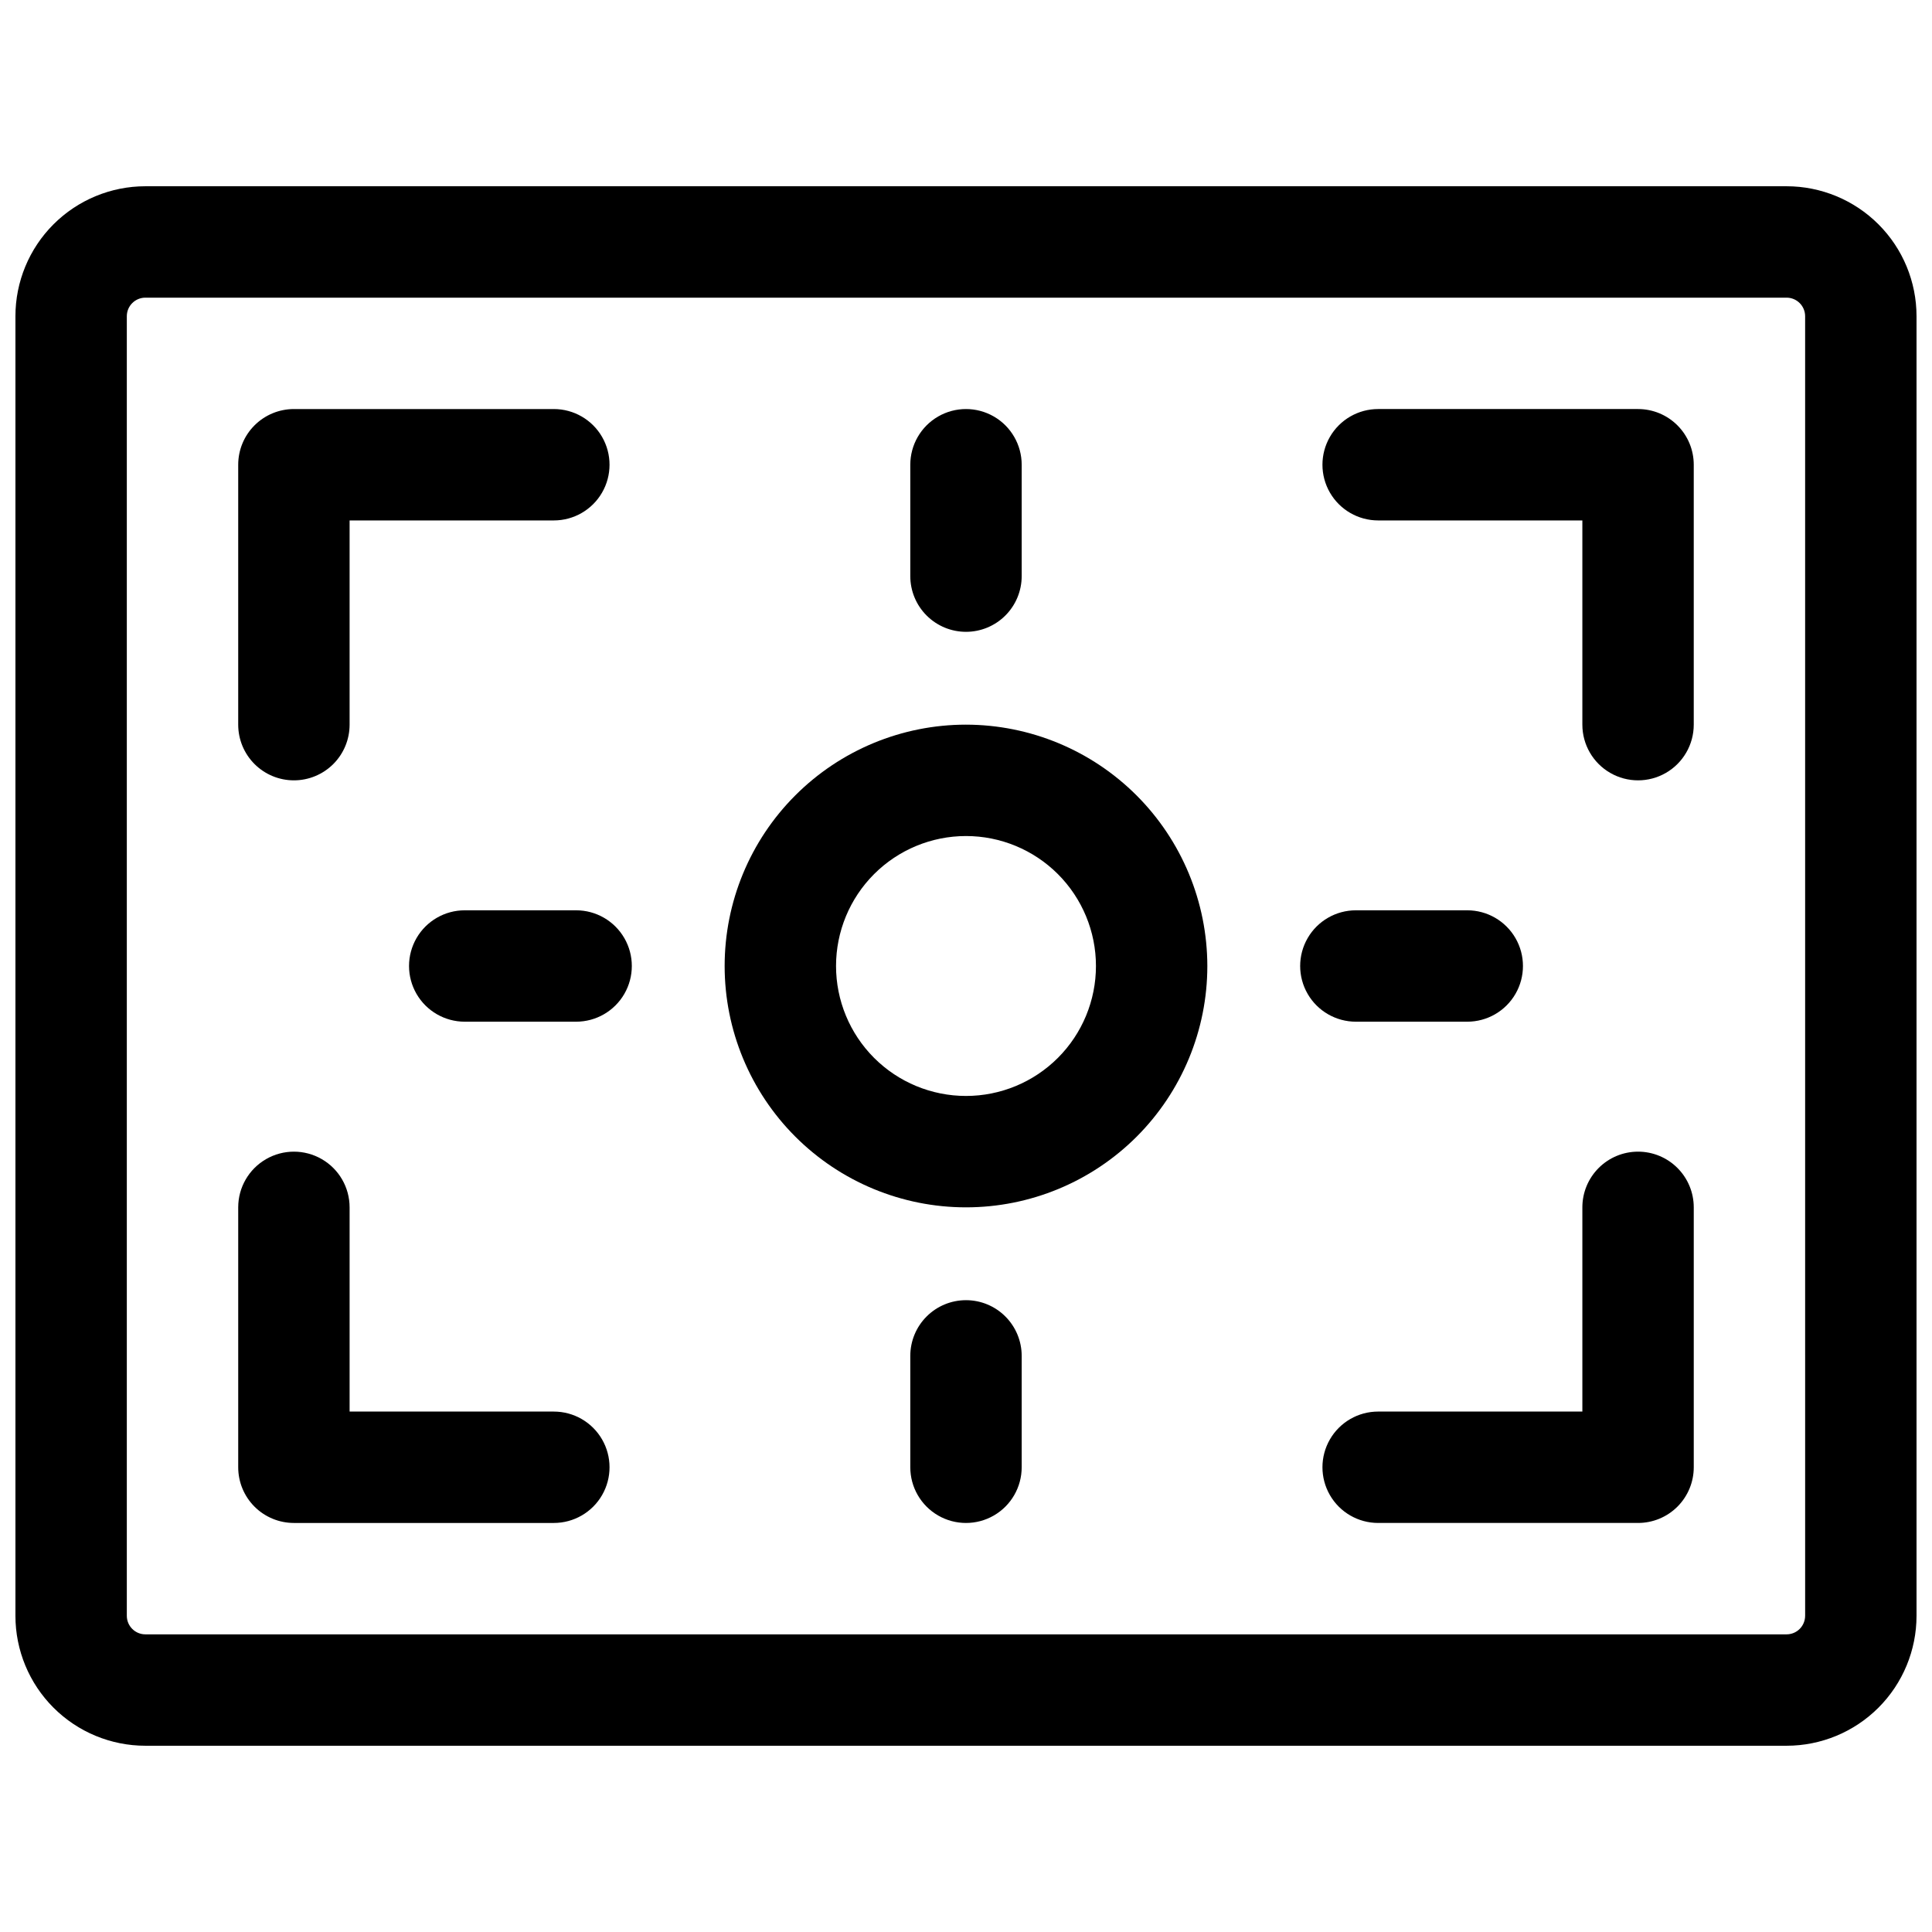 <?xml version="1.0" encoding="UTF-8"?>
<!-- Uploaded to: SVG Repo, www.svgrepo.com, Generator: SVG Repo Mixer Tools -->
<svg width="800px" height="800px" version="1.1" viewBox="144 144 512 512" xmlns="http://www.w3.org/2000/svg">
 <defs>
  <clipPath id="a">
   <path d="m148.09 193h503.81v414h-503.81z"/>
  </clipPath>
 </defs>
 <g clip-path="url(#a)">
  <path d="m617.46 193.36h-434.93c-9.137 0-17.895 3.629-24.355 10.086-6.457 6.457-10.086 15.219-10.086 24.352v344.4c0 9.133 3.629 17.895 10.086 24.352 6.461 6.461 15.219 10.09 24.355 10.09h434.93c9.133 0 17.891-3.629 24.352-10.09 6.457-6.457 10.086-15.219 10.086-24.352v-344.4c0-9.133-3.629-17.895-10.086-24.352-6.461-6.457-15.219-10.086-24.352-10.086zm4.922 378.84h-0.004c0 1.305-0.52 2.555-1.441 3.481-0.922 0.922-2.172 1.438-3.477 1.438h-434.93c-2.719 0-4.922-2.199-4.922-4.918v-344.4c0-2.715 2.203-4.918 4.922-4.918h434.93c1.305 0 2.555 0.516 3.477 1.441 0.922 0.922 1.441 2.172 1.441 3.477z"/>
 </g>
 <path d="m221.89 350.8c3.914 0 7.668-1.555 10.438-4.32 2.766-2.769 4.32-6.523 4.32-10.438v-54.121h54.121c5.273 0 10.148-2.812 12.785-7.379 2.637-4.566 2.637-10.195 0-14.762-2.637-4.566-7.512-7.379-12.785-7.379h-68.879c-3.914 0-7.668 1.555-10.438 4.324-2.769 2.766-4.324 6.519-4.324 10.434v68.883c0 3.914 1.555 7.668 4.324 10.438 2.769 2.766 6.523 4.32 10.438 4.32z"/>
 <path d="m578.1 252.4h-68.879c-5.273 0-10.145 2.812-12.781 7.379-2.637 4.566-2.637 10.195 0 14.762 2.637 4.566 7.508 7.379 12.781 7.379h54.121v54.121c0 5.273 2.812 10.145 7.379 12.781 4.566 2.637 10.195 2.637 14.762 0 4.566-2.637 7.379-7.508 7.379-12.781v-68.883c0-3.914-1.555-7.668-4.324-10.434-2.766-2.769-6.519-4.324-10.438-4.324z"/>
 <path d="m290.77 518.08h-54.121v-54.121c0-5.273-2.812-10.145-7.379-12.781-4.566-2.637-10.191-2.637-14.758 0-4.57 2.637-7.383 7.508-7.383 12.781v68.883c0 3.914 1.555 7.668 4.324 10.438 2.769 2.766 6.523 4.32 10.438 4.32h68.879c5.273 0 10.148-2.812 12.785-7.379 2.637-4.566 2.637-10.191 0-14.762-2.637-4.566-7.512-7.379-12.785-7.379z"/>
 <path d="m578.1 449.2c-3.914 0-7.668 1.555-10.434 4.324-2.769 2.766-4.324 6.519-4.324 10.434v54.121h-54.121c-5.273 0-10.145 2.812-12.781 7.379-2.637 4.57-2.637 10.195 0 14.762 2.637 4.566 7.508 7.379 12.781 7.379h68.879c3.918 0 7.672-1.555 10.438-4.32 2.769-2.769 4.324-6.523 4.324-10.438v-68.883c0-3.914-1.555-7.668-4.324-10.434-2.766-2.769-6.519-4.324-10.438-4.324z"/>
 <path d="m400 336.04c-16.965 0-33.234 6.738-45.227 18.734-11.996 11.992-18.734 28.262-18.734 45.227 0 16.961 6.738 33.23 18.734 45.227 11.992 11.992 28.262 18.73 45.227 18.73 16.961 0 33.23-6.738 45.227-18.73 11.992-11.996 18.73-28.266 18.73-45.227-0.02-16.957-6.766-33.215-18.754-45.207-11.992-11.988-28.246-18.734-45.203-18.754zm0 98.398c-9.137 0-17.895-3.629-24.355-10.086-6.457-6.461-10.086-15.219-10.086-24.352 0-9.137 3.629-17.895 10.086-24.355 6.461-6.457 15.219-10.086 24.355-10.086 9.133 0 17.891 3.629 24.352 10.086 6.457 6.461 10.086 15.219 10.086 24.355 0 9.133-3.629 17.891-10.086 24.352-6.461 6.457-15.219 10.086-24.352 10.086z"/>
 <path d="m400 311.44c3.914 0 7.668-1.555 10.434-4.324 2.769-2.766 4.324-6.519 4.324-10.434v-29.523c0-5.269-2.812-10.145-7.379-12.781s-10.195-2.637-14.762 0c-4.566 2.637-7.379 7.512-7.379 12.781v29.523c0 3.914 1.555 7.668 4.324 10.434 2.766 2.769 6.519 4.324 10.438 4.324z"/>
 <path d="m400 488.56c-3.918 0-7.672 1.555-10.438 4.324-2.769 2.766-4.324 6.519-4.324 10.438v29.52c0 5.273 2.812 10.145 7.379 12.781 4.566 2.637 10.195 2.637 14.762 0 4.566-2.637 7.379-7.508 7.379-12.781v-29.52c0-3.918-1.555-7.672-4.324-10.438-2.766-2.769-6.519-4.324-10.434-4.324z"/>
 <path d="m532.84 414.76c5.273 0 10.145-2.812 12.781-7.379 2.637-4.566 2.637-10.195 0-14.762-2.637-4.566-7.508-7.379-12.781-7.379h-29.52c-5.273 0-10.148 2.812-12.785 7.379-2.637 4.566-2.637 10.195 0 14.762 2.637 4.566 7.512 7.379 12.785 7.379z"/>
 <path d="m296.68 385.24h-29.523c-5.269 0-10.145 2.812-12.781 7.379-2.637 4.566-2.637 10.195 0 14.762s7.512 7.379 12.781 7.379h29.523c5.273 0 10.145-2.812 12.781-7.379 2.637-4.566 2.637-10.195 0-14.762-2.637-4.566-7.508-7.379-12.781-7.379z"/>
</svg>